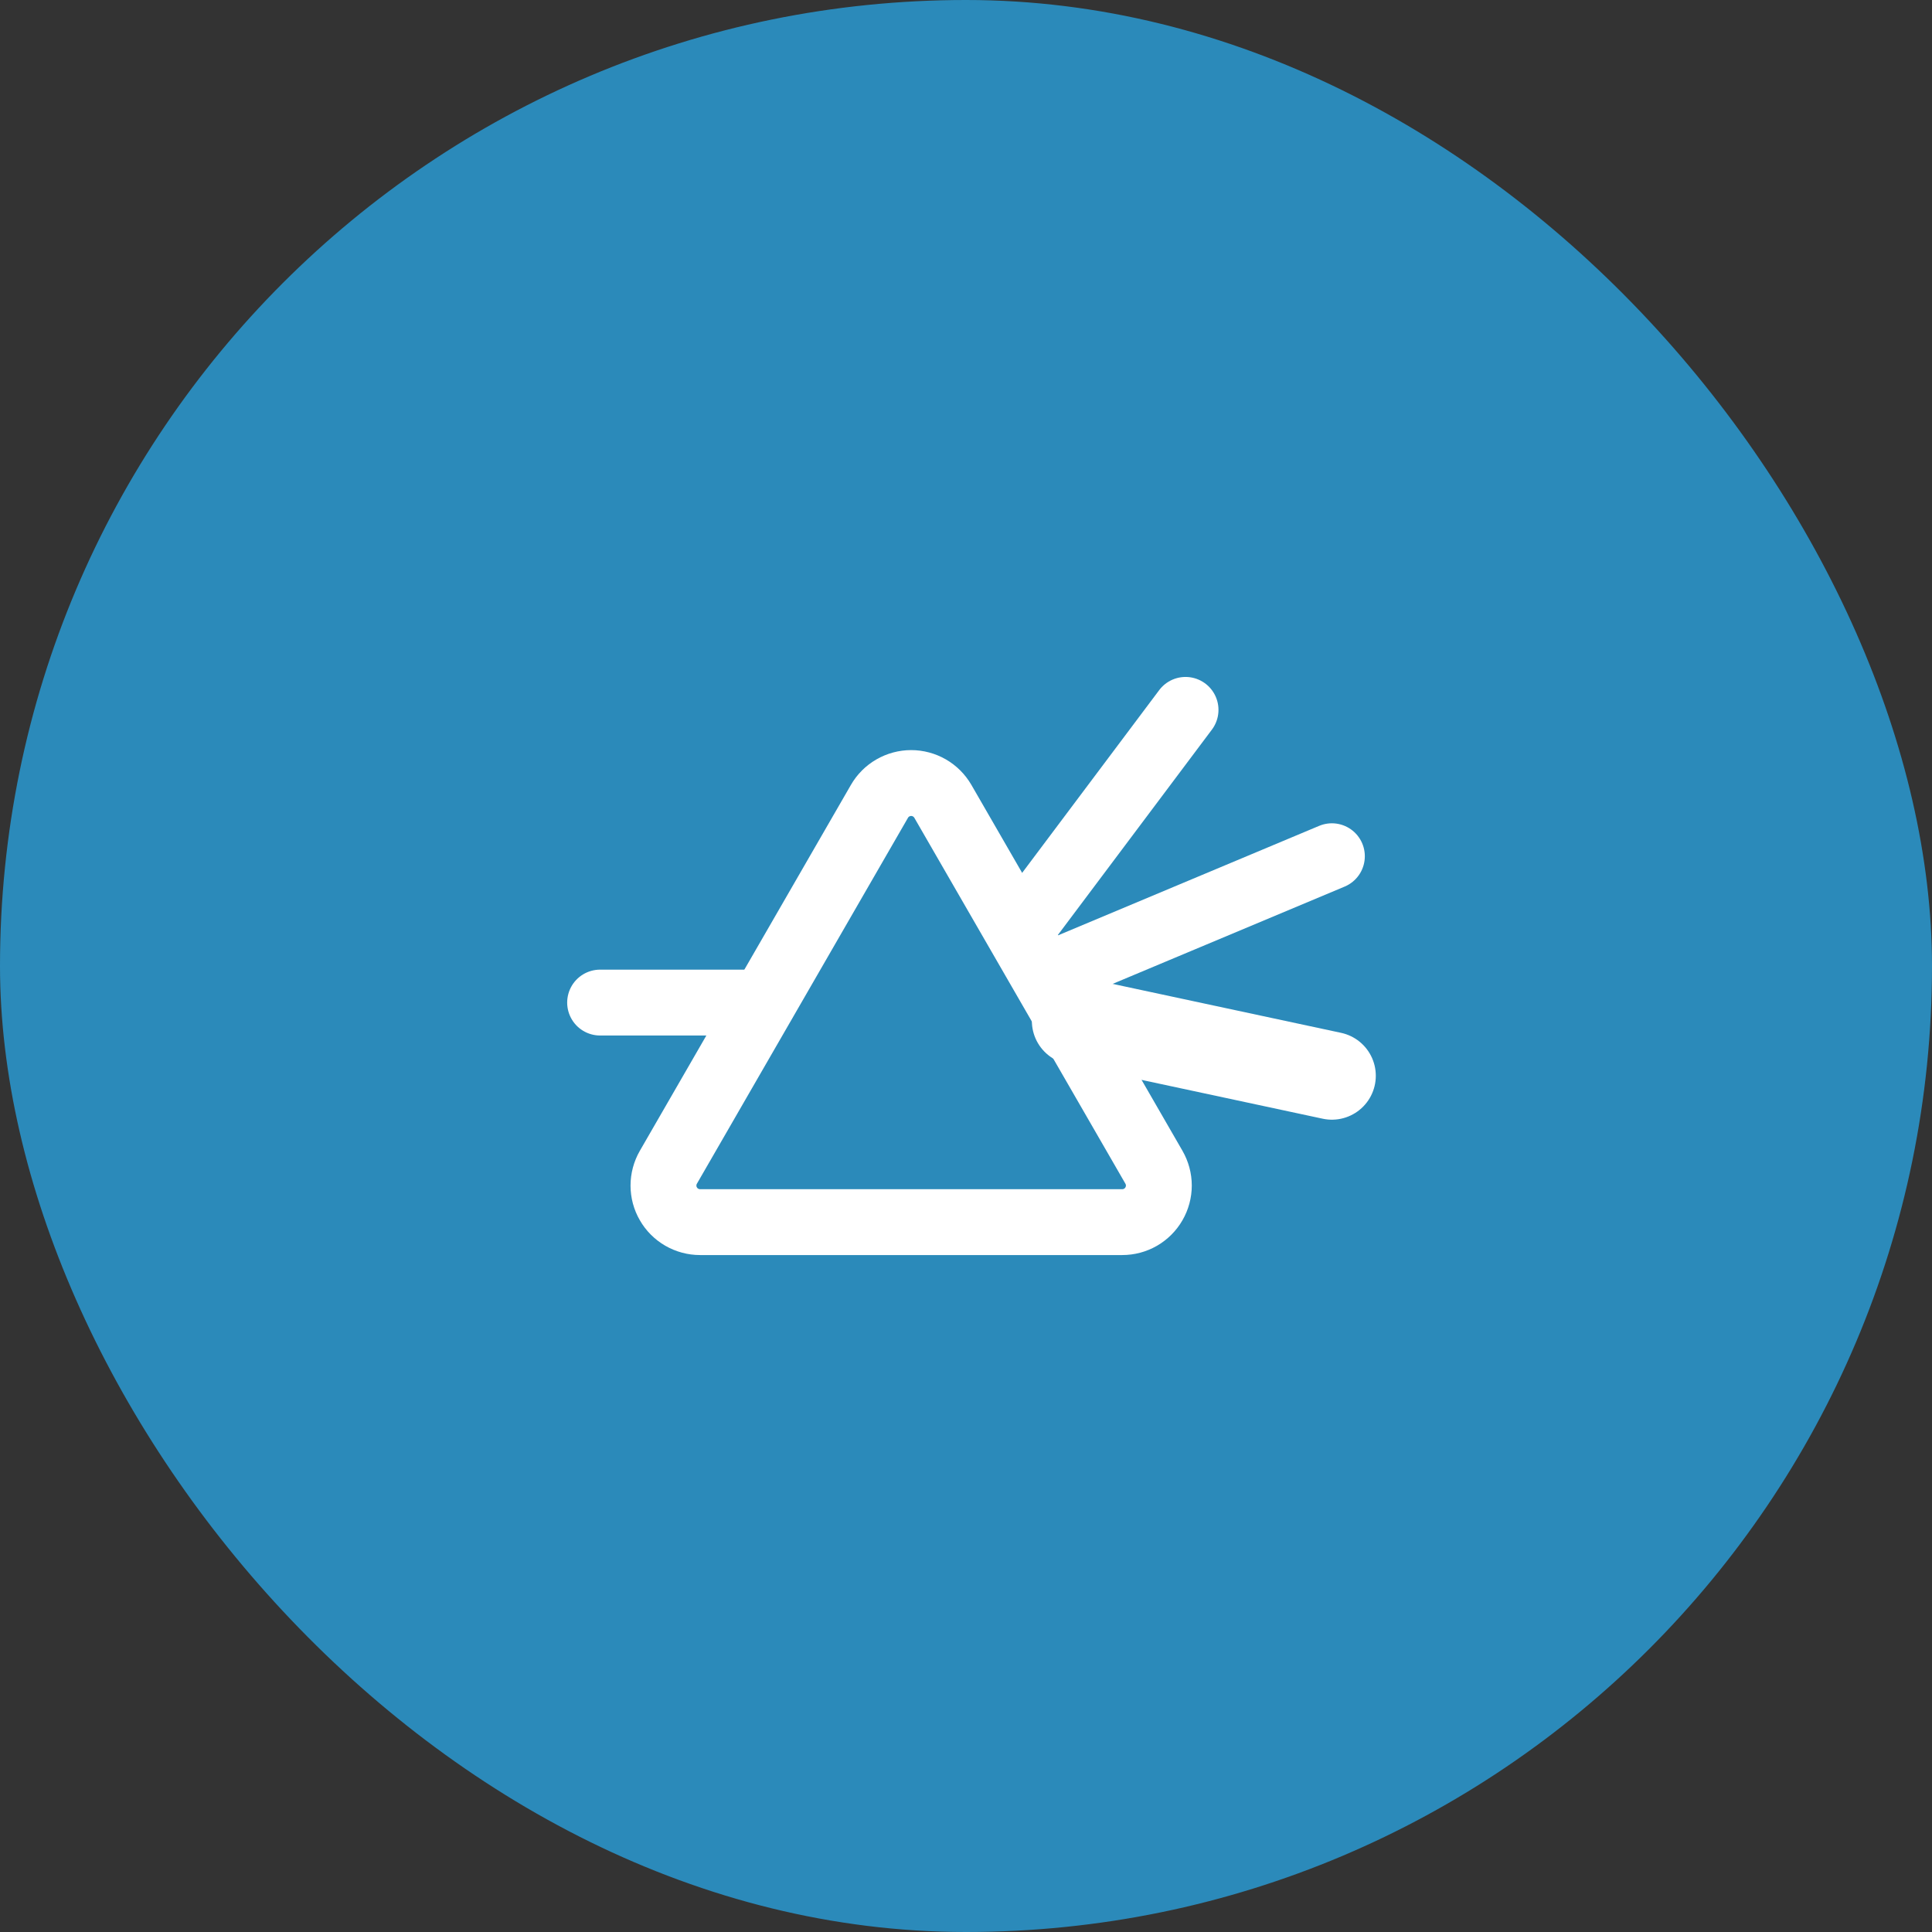 <?xml version="1.0" encoding="UTF-8"?> <svg xmlns="http://www.w3.org/2000/svg" width="44" height="44" viewBox="0 0 44 44" fill="none"><rect x="0" y="0" width="44" height="44" fill="#333333" stroke="none"/><rect width="44" height="44" rx="22" fill="#2B8ABA"></rect><path d="M15.943 27.833H25.558C25.705 27.833 25.848 27.795 25.975 27.722C26.102 27.648 26.207 27.543 26.28 27.416C26.353 27.29 26.392 27.146 26.392 27C26.392 26.854 26.353 26.71 26.28 26.583L21.473 18.25C21.399 18.123 21.294 18.018 21.168 17.945C21.041 17.872 20.897 17.833 20.751 17.833C20.605 17.833 20.461 17.872 20.334 17.945C20.207 18.018 20.102 18.123 20.029 18.25L15.222 26.583C15.149 26.71 15.11 26.854 15.11 27C15.11 27.146 15.148 27.29 15.222 27.416C15.294 27.543 15.4 27.648 15.526 27.721C15.653 27.794 15.796 27.833 15.943 27.833Z" stroke="white" stroke-width="1.5" stroke-linecap="round" stroke-linejoin="round"></path><path d="M13.667 22.833H17.375" stroke="white" stroke-width="1.5" stroke-linecap="round" stroke-linejoin="round"></path><path d="M27 16.167L23.25 21.167L27 16.167Z" fill="white"></path><path d="M27 16.167L23.25 21.167" stroke="white" stroke-width="1.5" stroke-linecap="round" stroke-linejoin="round"></path><path d="M30.333 19.5L23.875 22.208L30.333 19.5Z" fill="white"></path><path d="M30.333 19.5L23.875 22.208" stroke="white" stroke-width="1.5" stroke-linecap="round" stroke-linejoin="round"></path><path d="M30.333 24.5L24.5 23.25" stroke="white" stroke-width="2" stroke-linecap="round" stroke-linejoin="round"></path></svg> 